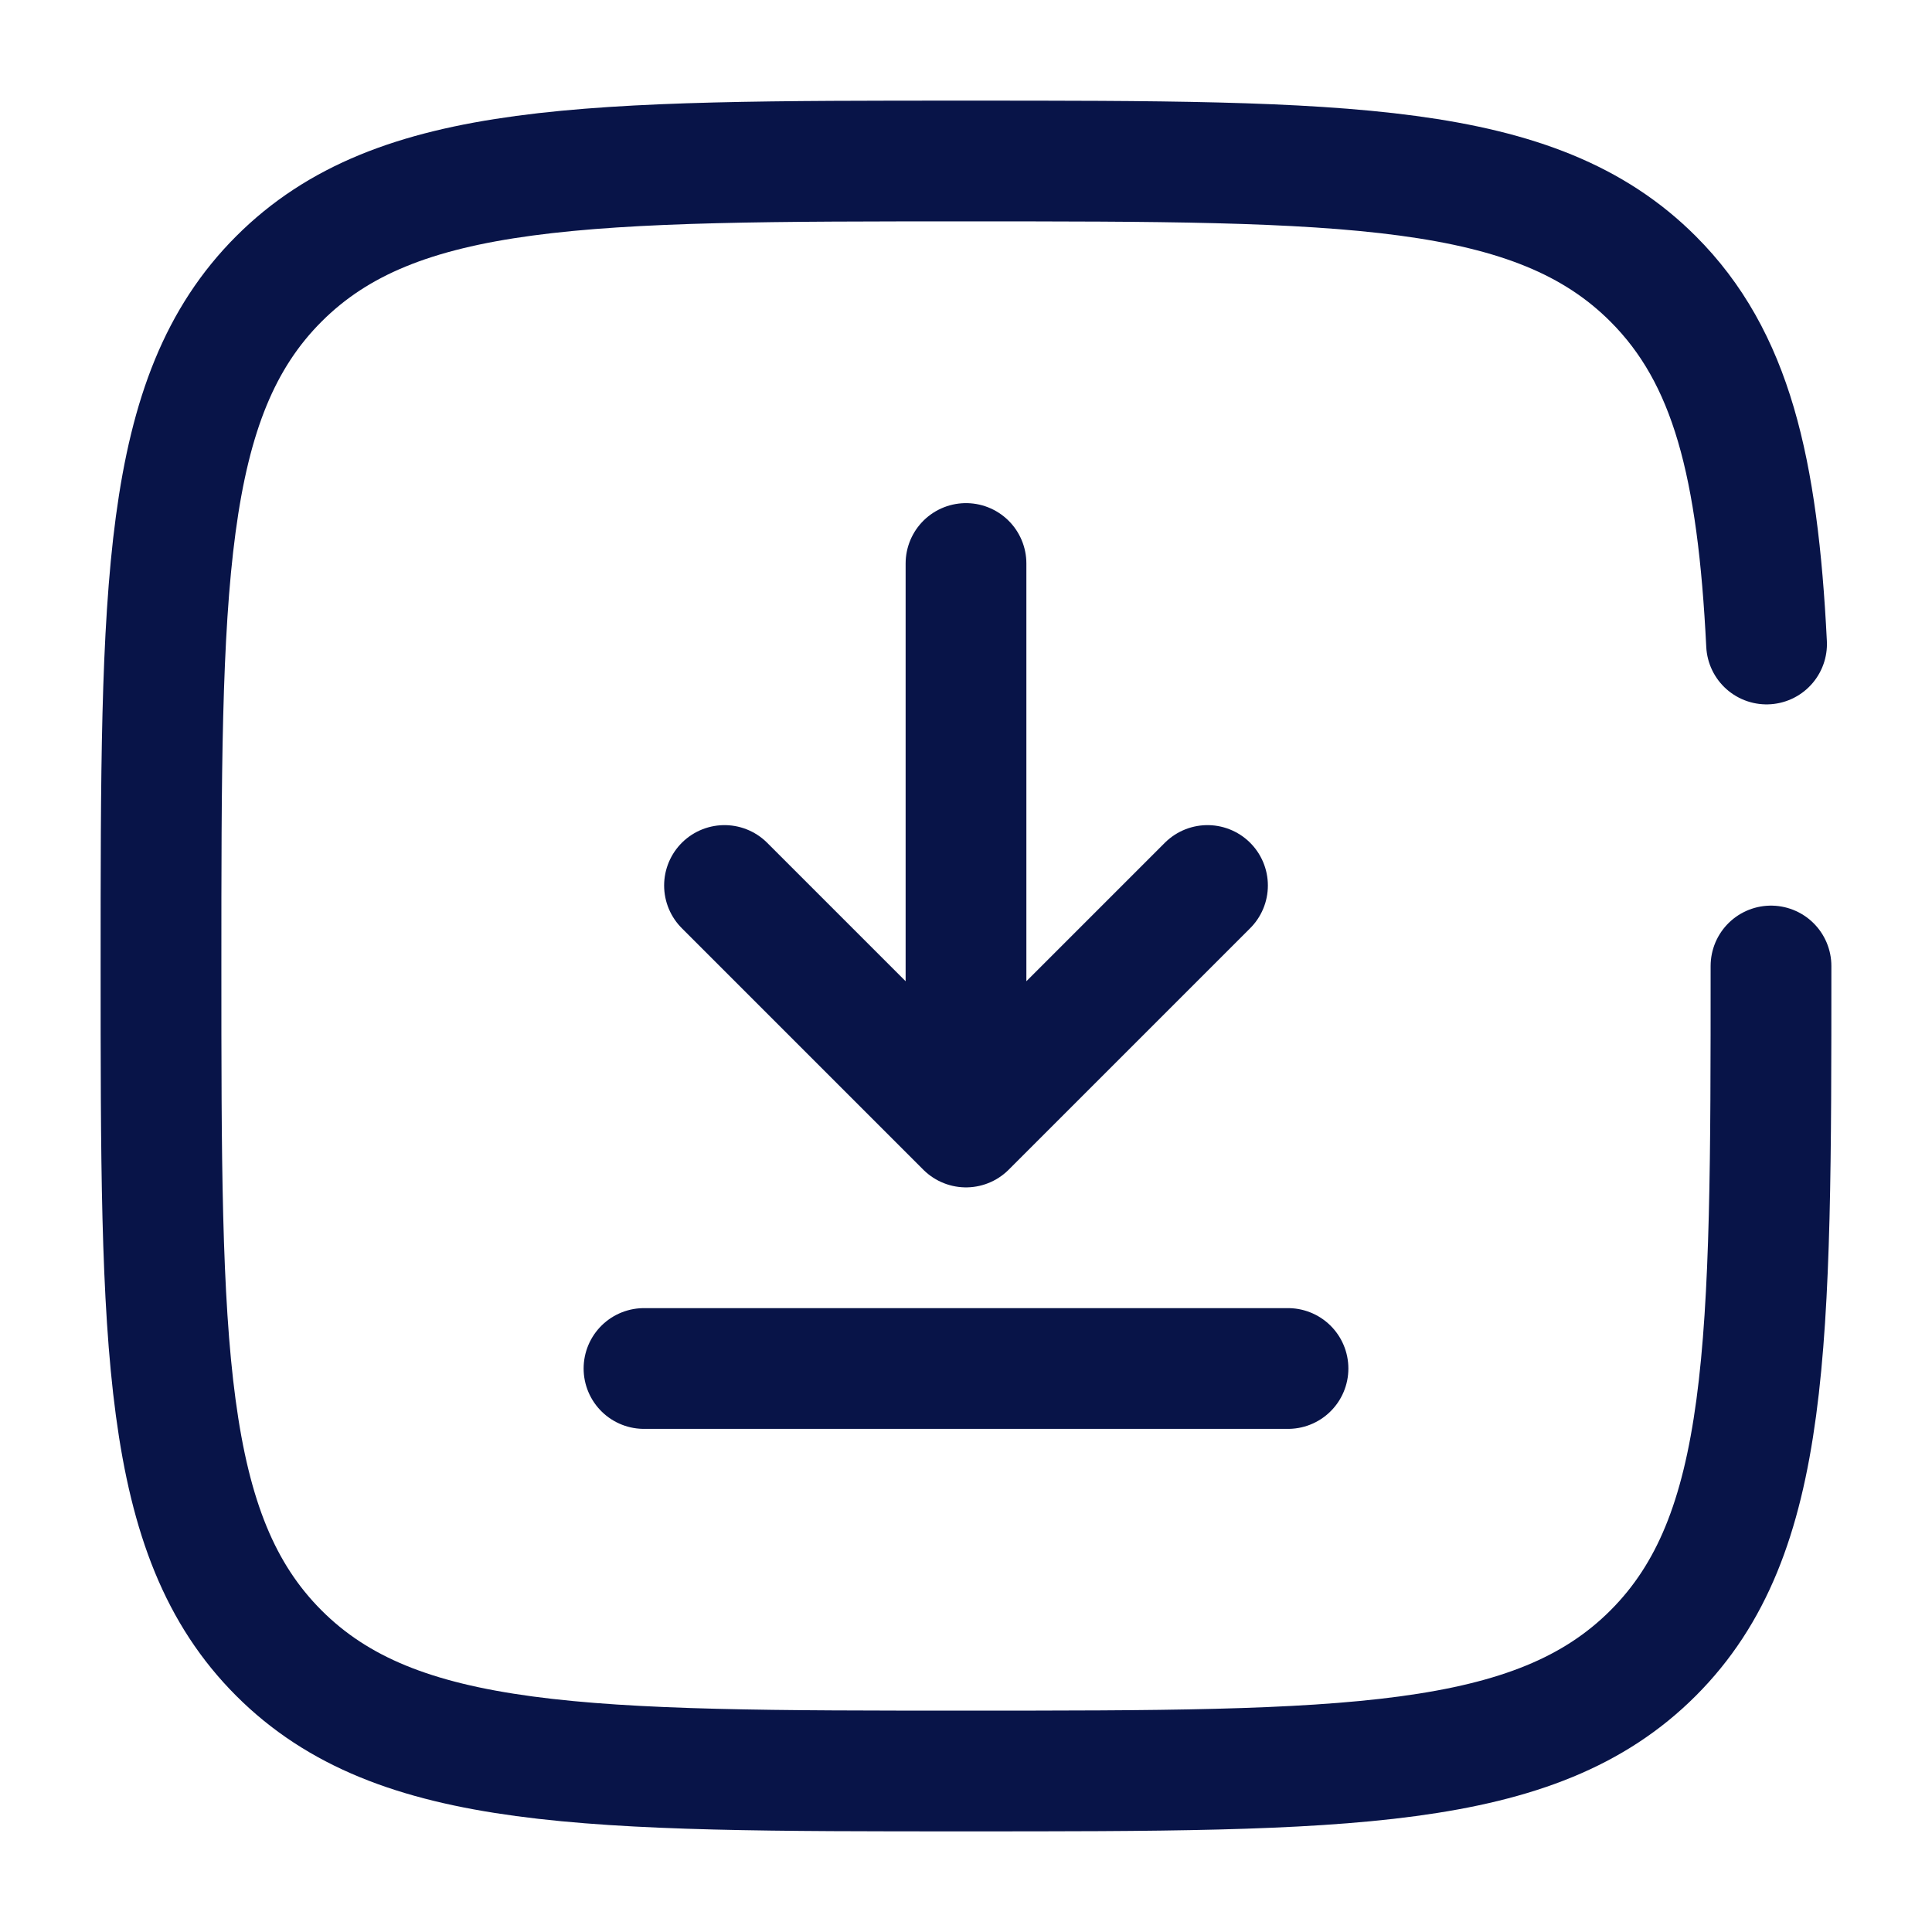 <svg width="800" height="800" viewBox="0 0 800 800" fill="none" xmlns="http://www.w3.org/2000/svg">
<path d="M400 233.333V466.666M400 466.666L500 366.666M400 466.666L300 366.666" stroke="#081448" stroke-width="50" stroke-linecap="round" stroke-linejoin="round"/>
<path d="M533.333 566.667H399.999H266.666" stroke="#081448" stroke-width="50" stroke-linecap="round"/>
<path d="M733.333 400C733.333 557.134 733.333 635.704 684.516 684.517C635.703 733.334 557.133 733.334 399.999 733.334C242.864 733.334 164.297 733.334 115.482 684.517C66.666 635.704 66.666 557.134 66.666 400C66.666 242.865 66.666 164.298 115.482 115.483C164.297 66.667 242.864 66.667 399.999 66.667C557.133 66.667 635.703 66.667 684.516 115.483C716.976 147.941 727.853 193.552 731.496 266.667" stroke="#081448" stroke-width="50" stroke-linecap="round"/>
</svg>
